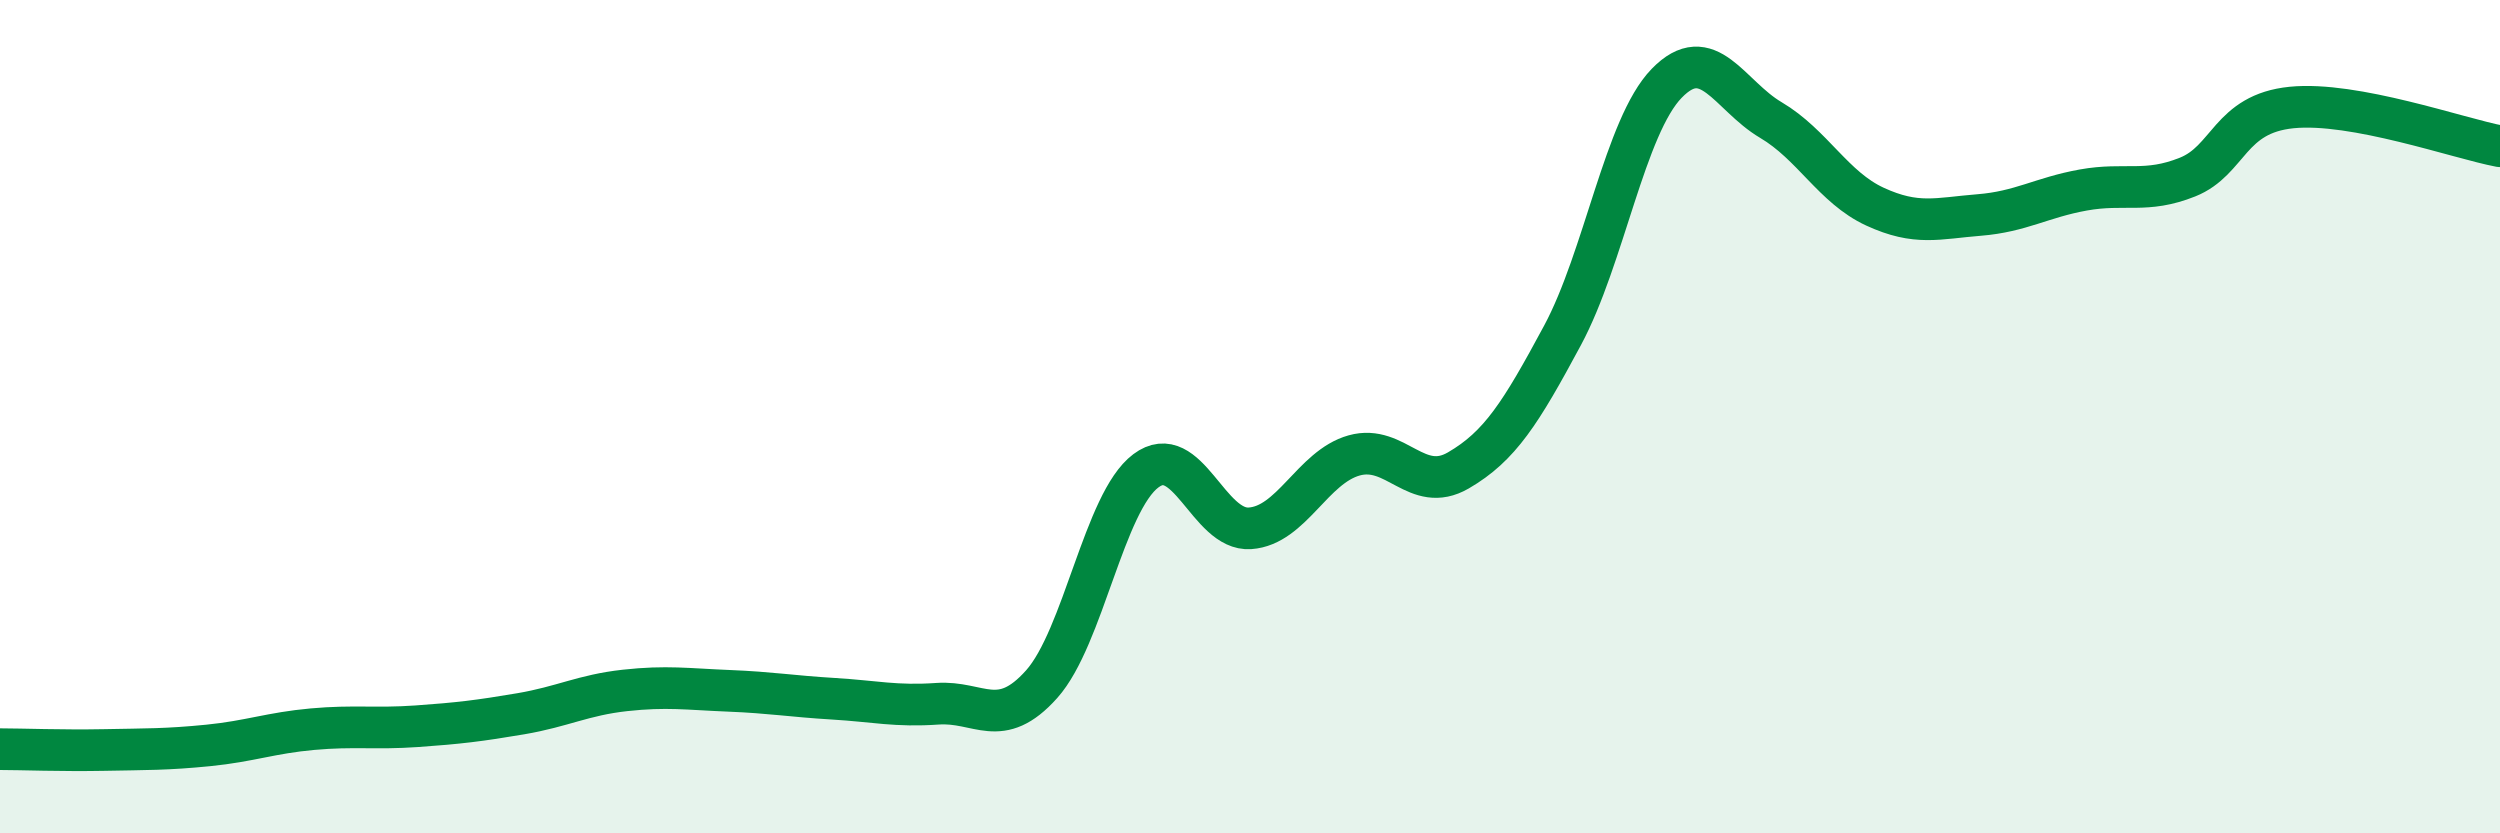 
    <svg width="60" height="20" viewBox="0 0 60 20" xmlns="http://www.w3.org/2000/svg">
      <path
        d="M 0,17.98 C 0.5,17.98 1.5,18.02 2.5,18 C 3.5,17.98 4,17.99 5,17.89 C 6,17.79 6.5,17.59 7.5,17.5 C 8.5,17.41 9,17.5 10,17.43 C 11,17.36 11.5,17.3 12.5,17.13 C 13.5,16.96 14,16.68 15,16.57 C 16,16.46 16.5,16.54 17.5,16.58 C 18.5,16.62 19,16.71 20,16.77 C 21,16.83 21.5,16.96 22.5,16.89 C 23.5,16.82 24,17.54 25,16.42 C 26,15.3 26.5,12.05 27.5,11.3 C 28.5,10.55 29,12.75 30,12.68 C 31,12.61 31.5,11.21 32.5,10.93 C 33.5,10.65 34,11.87 35,11.29 C 36,10.71 36.5,9.91 37.5,8.05 C 38.5,6.19 39,3.03 40,2 C 41,0.97 41.5,2.29 42.5,2.88 C 43.5,3.47 44,4.5 45,4.96 C 46,5.42 46.5,5.24 47.5,5.16 C 48.5,5.08 49,4.74 50,4.56 C 51,4.38 51.5,4.65 52.5,4.25 C 53.5,3.85 53.5,2.73 55,2.58 C 56.5,2.43 59,3.32 60,3.51L60 20L0 20Z"
        fill="#008740"
        opacity="0.1"
        stroke-linecap="round"
        stroke-linejoin="round"
      />
      <path
        d="M 0,17.98 C 0.5,17.98 1.5,18.02 2.5,18 C 3.5,17.98 4,17.99 5,17.89 C 6,17.79 6.5,17.59 7.5,17.5 C 8.5,17.41 9,17.5 10,17.43 C 11,17.36 11.5,17.3 12.5,17.13 C 13.5,16.96 14,16.68 15,16.57 C 16,16.46 16.5,16.54 17.5,16.58 C 18.5,16.62 19,16.71 20,16.77 C 21,16.83 21.5,16.96 22.5,16.89 C 23.5,16.82 24,17.54 25,16.42 C 26,15.3 26.5,12.05 27.5,11.3 C 28.5,10.55 29,12.75 30,12.68 C 31,12.61 31.5,11.21 32.5,10.93 C 33.5,10.65 34,11.87 35,11.29 C 36,10.71 36.5,9.91 37.5,8.05 C 38.5,6.19 39,3.03 40,2 C 41,0.97 41.5,2.29 42.5,2.88 C 43.5,3.47 44,4.5 45,4.96 C 46,5.42 46.5,5.24 47.5,5.16 C 48.5,5.08 49,4.74 50,4.56 C 51,4.38 51.5,4.65 52.5,4.25 C 53.5,3.85 53.5,2.73 55,2.58 C 56.5,2.43 59,3.32 60,3.51"
        stroke="#008740"
        stroke-width="1"
        fill="none"
        stroke-linecap="round"
        stroke-linejoin="round"
      />
    </svg>
  